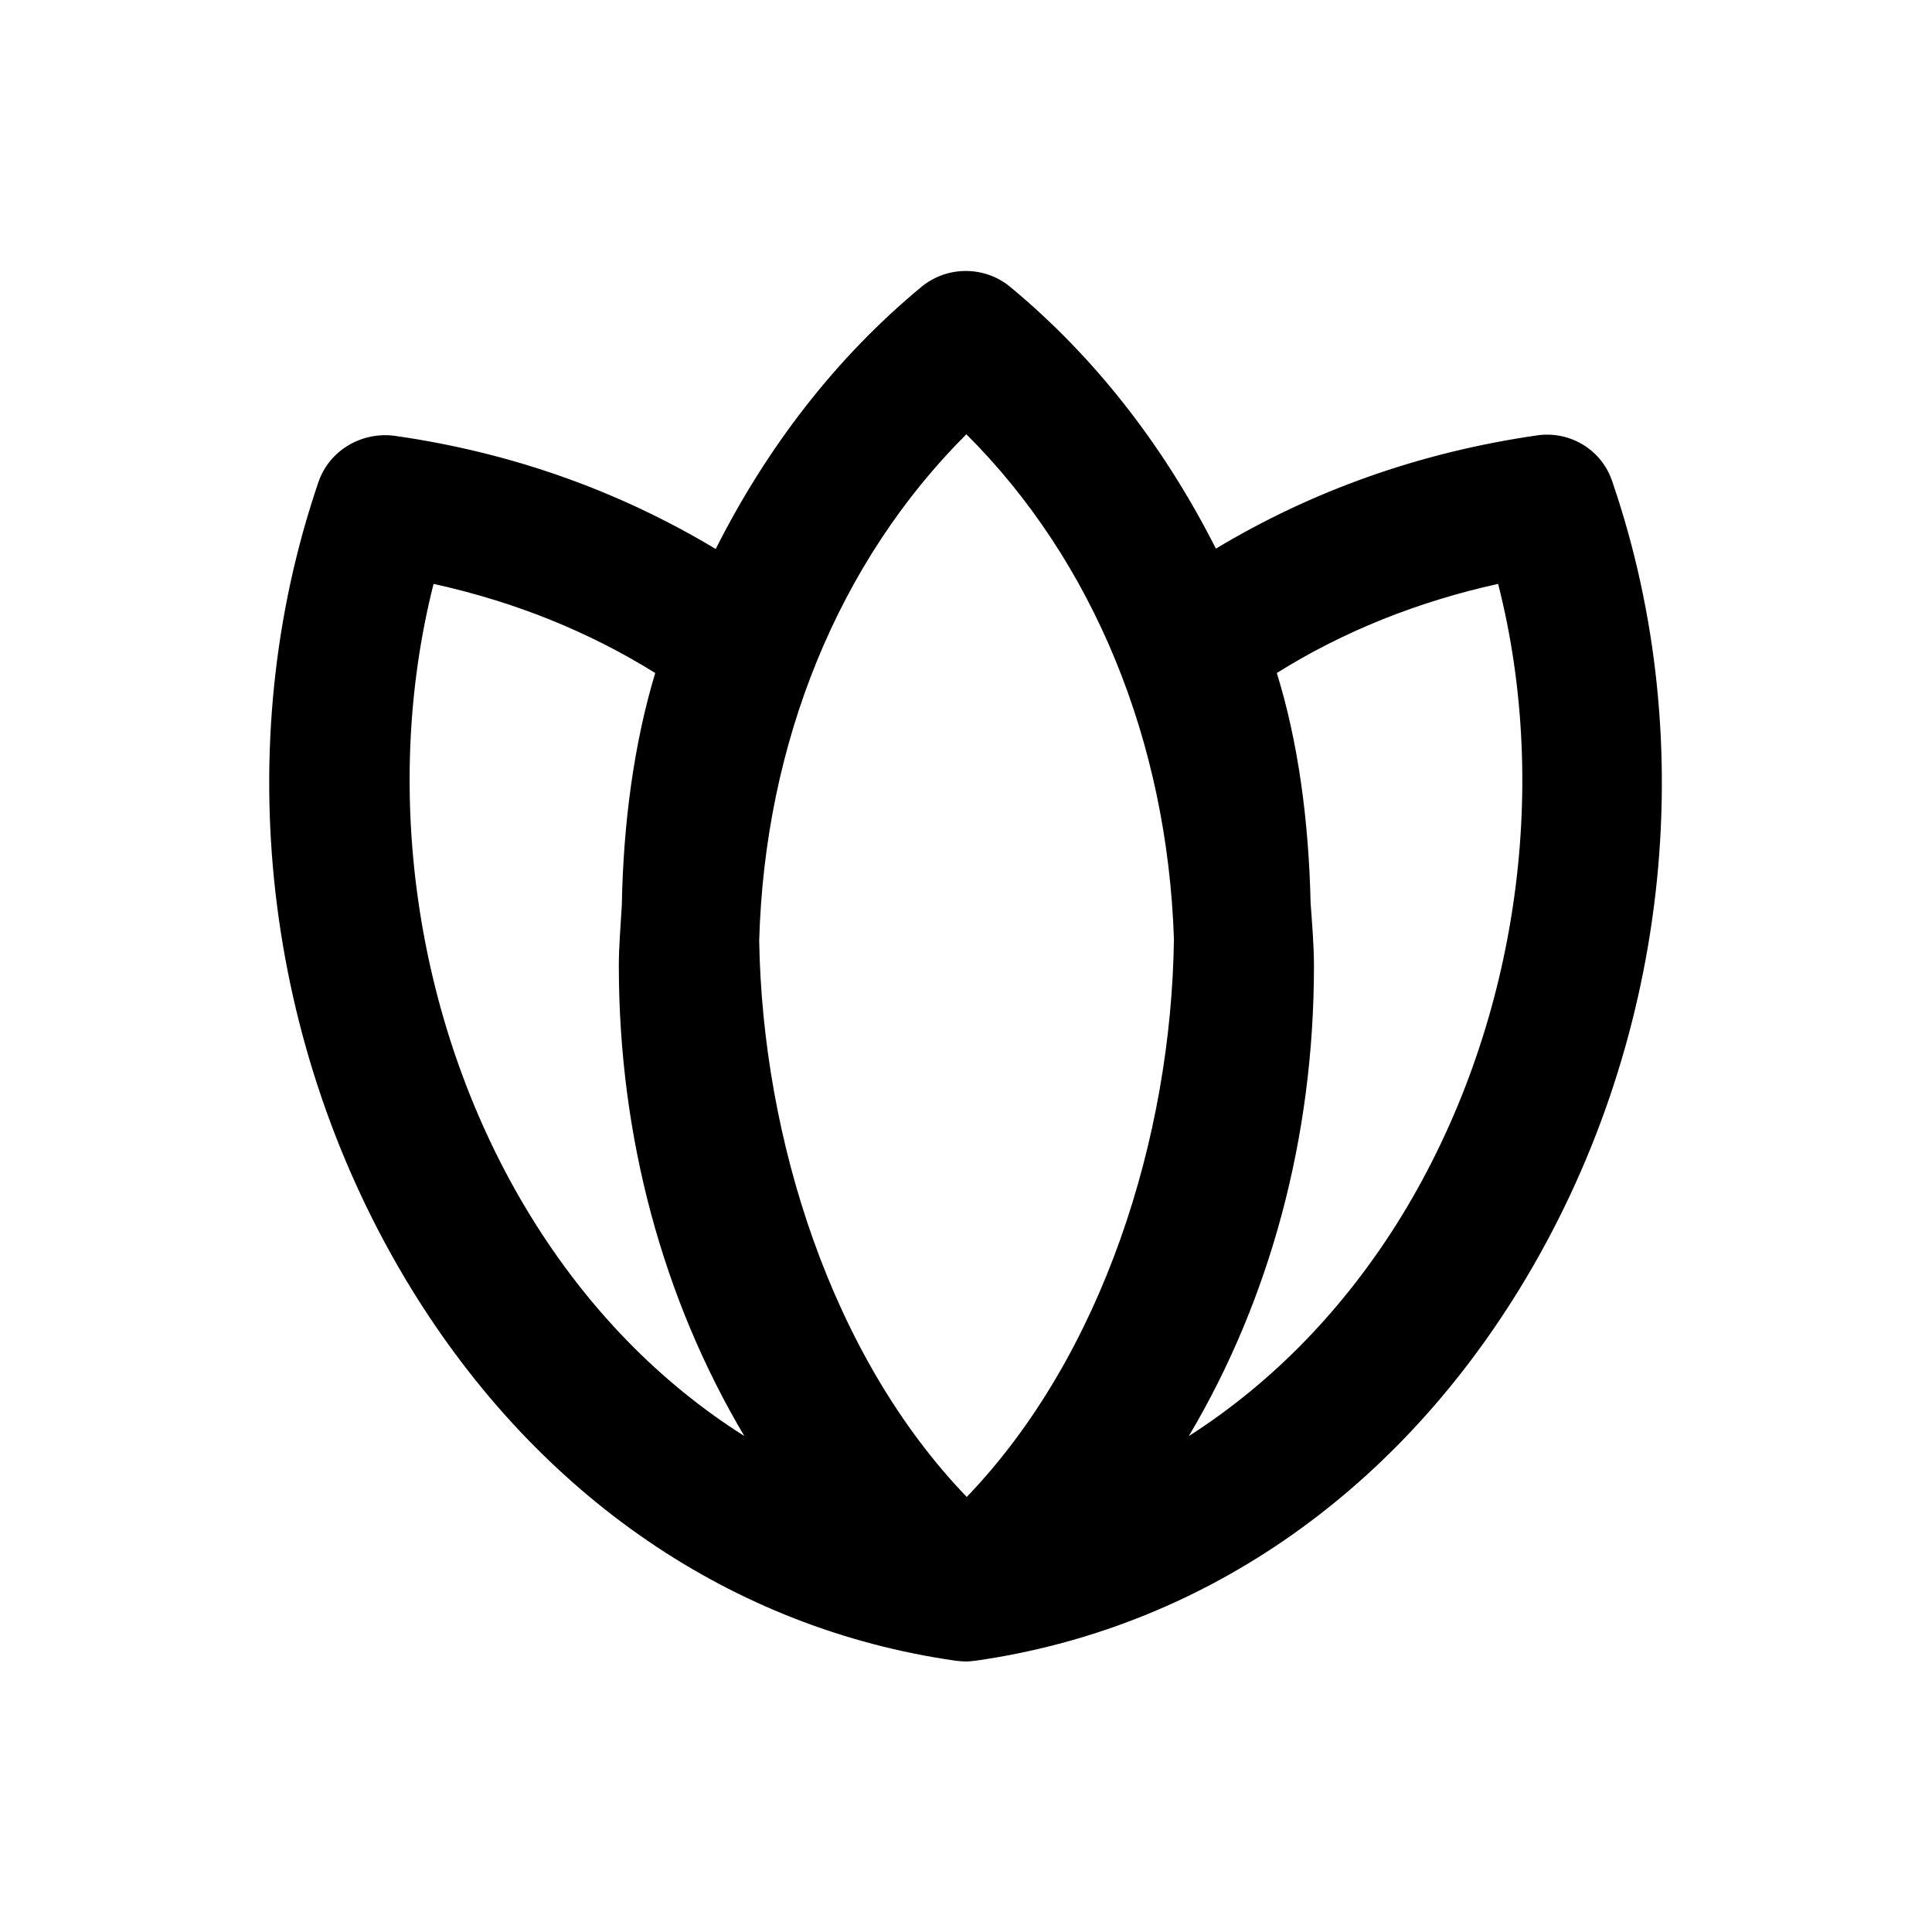 <?xml version="1.0" encoding="UTF-8"?>
<!-- Uploaded to: ICON Repo, www.iconrepo.com, Generator: ICON Repo Mixer Tools -->
<svg fill="#000000" width="800px" height="800px" version="1.1" viewBox="144 144 512 512" xmlns="http://www.w3.org/2000/svg">
 <path d="m551.34 259.38c-31.293 4.527-59.73 14.762-85.117 30.012-13.48-26.668-31.684-50.48-54.516-69.371-6.789-5.609-16.727-5.609-23.52 0-22.828 18.895-41.031 42.707-54.516 69.469-25.387-15.254-53.922-25.586-85.215-30.012-8.758-1.082-17.219 3.938-20.074 12.301-23.812 69.766-14.66 149.67 24.602 213.73 33.852 55.105 85.02 90.133 144.25 98.598 0.887 0.098 1.77 0.195 2.656 0.195h0.098c0.887 0 1.672-0.098 2.559-0.195 59.238-8.461 110.41-43.492 144.25-98.695 39.262-64.059 48.414-143.96 24.5-213.73-2.746-8.461-11.207-13.578-19.965-12.301zm-151.24-0.293c33.75 33.652 53.234 81.379 55.004 133.73-0.688 52.547-18.895 110.41-54.906 147.89-35.918-37.293-54.121-95.055-55.004-147.4 1.473-52.547 21.055-100.47 54.906-134.22zm-115.52 207.13c-30.309-49.398-39.656-112.18-25.684-167.48 21.453 4.723 41.031 12.594 58.746 23.617-5.609 18.598-8.461 39.656-8.855 61.598-0.297 5.312-0.789 10.629-0.789 16.039 0 45.559 11.809 88.461 33.258 124.57-22.137-13.973-41.52-33.652-56.676-58.352zm230.95-0.098c-15.152 24.699-34.441 44.379-56.48 58.449 21.453-36.113 33.16-79.016 33.16-124.48 0-5.707-0.492-11.219-0.887-16.828-0.492-21.648-3.246-42.508-8.953-60.91 17.613-11.02 37.293-18.895 58.648-23.617 14.07 55.105 4.723 117.89-25.488 167.38z"/>
</svg>